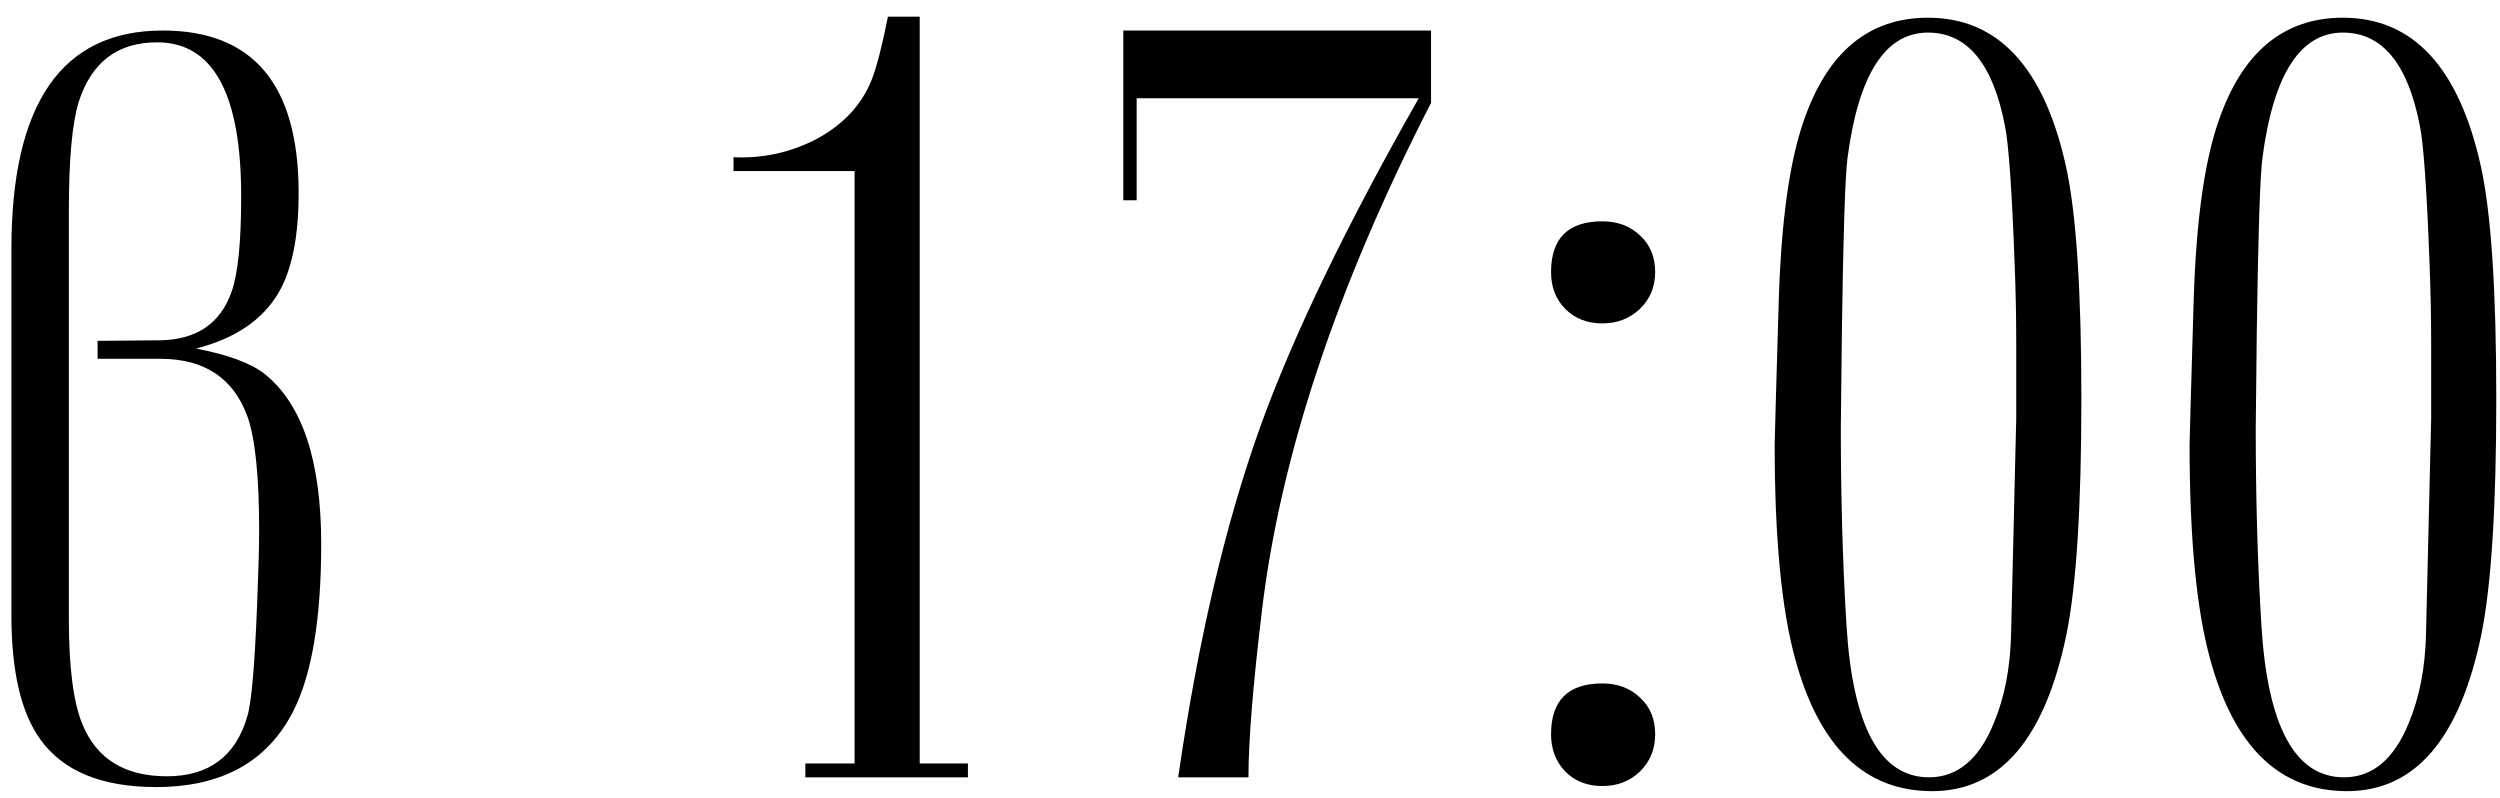 <?xml version="1.0" encoding="UTF-8"?> <svg xmlns="http://www.w3.org/2000/svg" width="119" height="38" viewBox="0 0 119 38" fill="none"><path d="M9.332 16.59C10.846 16.883 11.928 17.282 12.579 17.786C14.386 19.218 15.289 21.92 15.289 25.892C15.289 29.44 14.85 32.085 13.971 33.826C12.75 36.251 10.569 37.464 7.428 37.464C4.856 37.464 3.025 36.715 1.935 35.218C1.007 33.948 0.543 31.971 0.543 29.285V11.854C0.543 4.92 2.944 1.453 7.745 1.453C12.058 1.453 14.215 4.033 14.215 9.192C14.215 11.259 13.898 12.838 13.263 13.929C12.498 15.231 11.188 16.118 9.332 16.59ZM4.645 16.224L7.574 16.199C9.332 16.183 10.479 15.418 11.017 13.904C11.326 13.058 11.48 11.536 11.48 9.339C11.48 4.456 10.146 2.015 7.477 2.015C5.589 2.015 4.343 2.967 3.741 4.871C3.432 5.88 3.277 7.605 3.277 10.047V29.456C3.277 31.784 3.497 33.468 3.937 34.51C4.62 36.137 5.955 36.951 7.94 36.951C9.942 36.951 11.22 35.999 11.773 34.095C11.969 33.46 12.123 31.702 12.237 28.821C12.302 27.242 12.335 26.046 12.335 25.232C12.335 22.661 12.148 20.854 11.773 19.812C11.106 17.99 9.723 17.078 7.623 17.078H4.645V16.224ZM40.678 8.143H34.916V7.483C36.283 7.548 37.577 7.272 38.798 6.653C40.1 5.97 40.995 5.026 41.483 3.821C41.727 3.203 41.988 2.194 42.265 0.794H43.778V36.341H46.073V37H38.334V36.341H40.678V8.143ZM56.082 37C57.026 30.473 58.344 24.866 60.037 20.179C61.6 15.882 64.098 10.714 67.532 4.676H54.105V9.534H53.47V1.453H68.118V4.896C63.626 13.652 60.94 21.725 60.062 29.114C59.638 32.646 59.427 35.275 59.427 37H56.082ZM73.83 34.949C73.83 33.338 74.644 32.532 76.272 32.532C77.004 32.532 77.606 32.76 78.078 33.216C78.55 33.655 78.786 34.233 78.786 34.949C78.786 35.665 78.542 36.259 78.054 36.731C77.582 37.187 76.988 37.415 76.272 37.415C75.555 37.415 74.969 37.187 74.514 36.731C74.058 36.259 73.83 35.665 73.83 34.949ZM73.83 12.952C73.83 11.341 74.644 10.535 76.272 10.535C77.004 10.535 77.606 10.763 78.078 11.219C78.55 11.658 78.786 12.236 78.786 12.952C78.786 13.652 78.542 14.238 78.054 14.71C77.565 15.166 76.971 15.394 76.272 15.394C75.555 15.394 74.969 15.166 74.514 14.71C74.058 14.254 73.83 13.668 73.83 12.952ZM91.773 0.843C95.11 0.843 97.299 3.203 98.341 7.923C98.829 10.136 99.073 13.823 99.073 18.982C99.073 24.126 98.837 27.861 98.365 30.189C97.34 35.169 95.208 37.659 91.969 37.659C88.762 37.659 86.59 35.56 85.45 31.36C84.799 29 84.474 25.599 84.474 21.155C84.474 20.96 84.539 18.673 84.669 14.295C84.783 10.568 85.174 7.736 85.841 5.799C86.964 2.495 88.941 0.843 91.773 0.843ZM95.973 19.935V16.321C95.973 15.101 95.948 13.864 95.899 12.61C95.769 9.078 95.615 6.873 95.436 5.994C94.866 3.032 93.645 1.551 91.773 1.551C89.739 1.551 88.461 3.545 87.94 7.532C87.826 8.427 87.737 11.203 87.672 15.857L87.623 20.423C87.623 23.727 87.713 26.836 87.892 29.749C88.185 34.583 89.495 37 91.822 37C93.173 37 94.199 36.145 94.898 34.437C95.419 33.2 95.696 31.767 95.728 30.14C95.891 23.32 95.973 19.918 95.973 19.935ZM111.523 0.843C114.86 0.843 117.049 3.203 118.091 7.923C118.579 10.136 118.823 13.823 118.823 18.982C118.823 24.126 118.587 27.861 118.115 30.189C117.09 35.169 114.958 37.659 111.719 37.659C108.512 37.659 106.34 35.56 105.2 31.36C104.549 29 104.224 25.599 104.224 21.155C104.224 20.96 104.289 18.673 104.419 14.295C104.533 10.568 104.924 7.736 105.591 5.799C106.714 2.495 108.691 0.843 111.523 0.843ZM115.723 19.935V16.321C115.723 15.101 115.698 13.864 115.649 12.61C115.519 9.078 115.365 6.873 115.186 5.994C114.616 3.032 113.395 1.551 111.523 1.551C109.489 1.551 108.211 3.545 107.69 7.532C107.576 8.427 107.487 11.203 107.422 15.857L107.373 20.423C107.373 23.727 107.463 26.836 107.642 29.749C107.935 34.583 109.245 37 111.572 37C112.923 37 113.949 36.145 114.648 34.437C115.169 33.2 115.446 31.767 115.479 30.14C115.641 23.32 115.723 19.918 115.723 19.935Z" fill="black"></path></svg> 